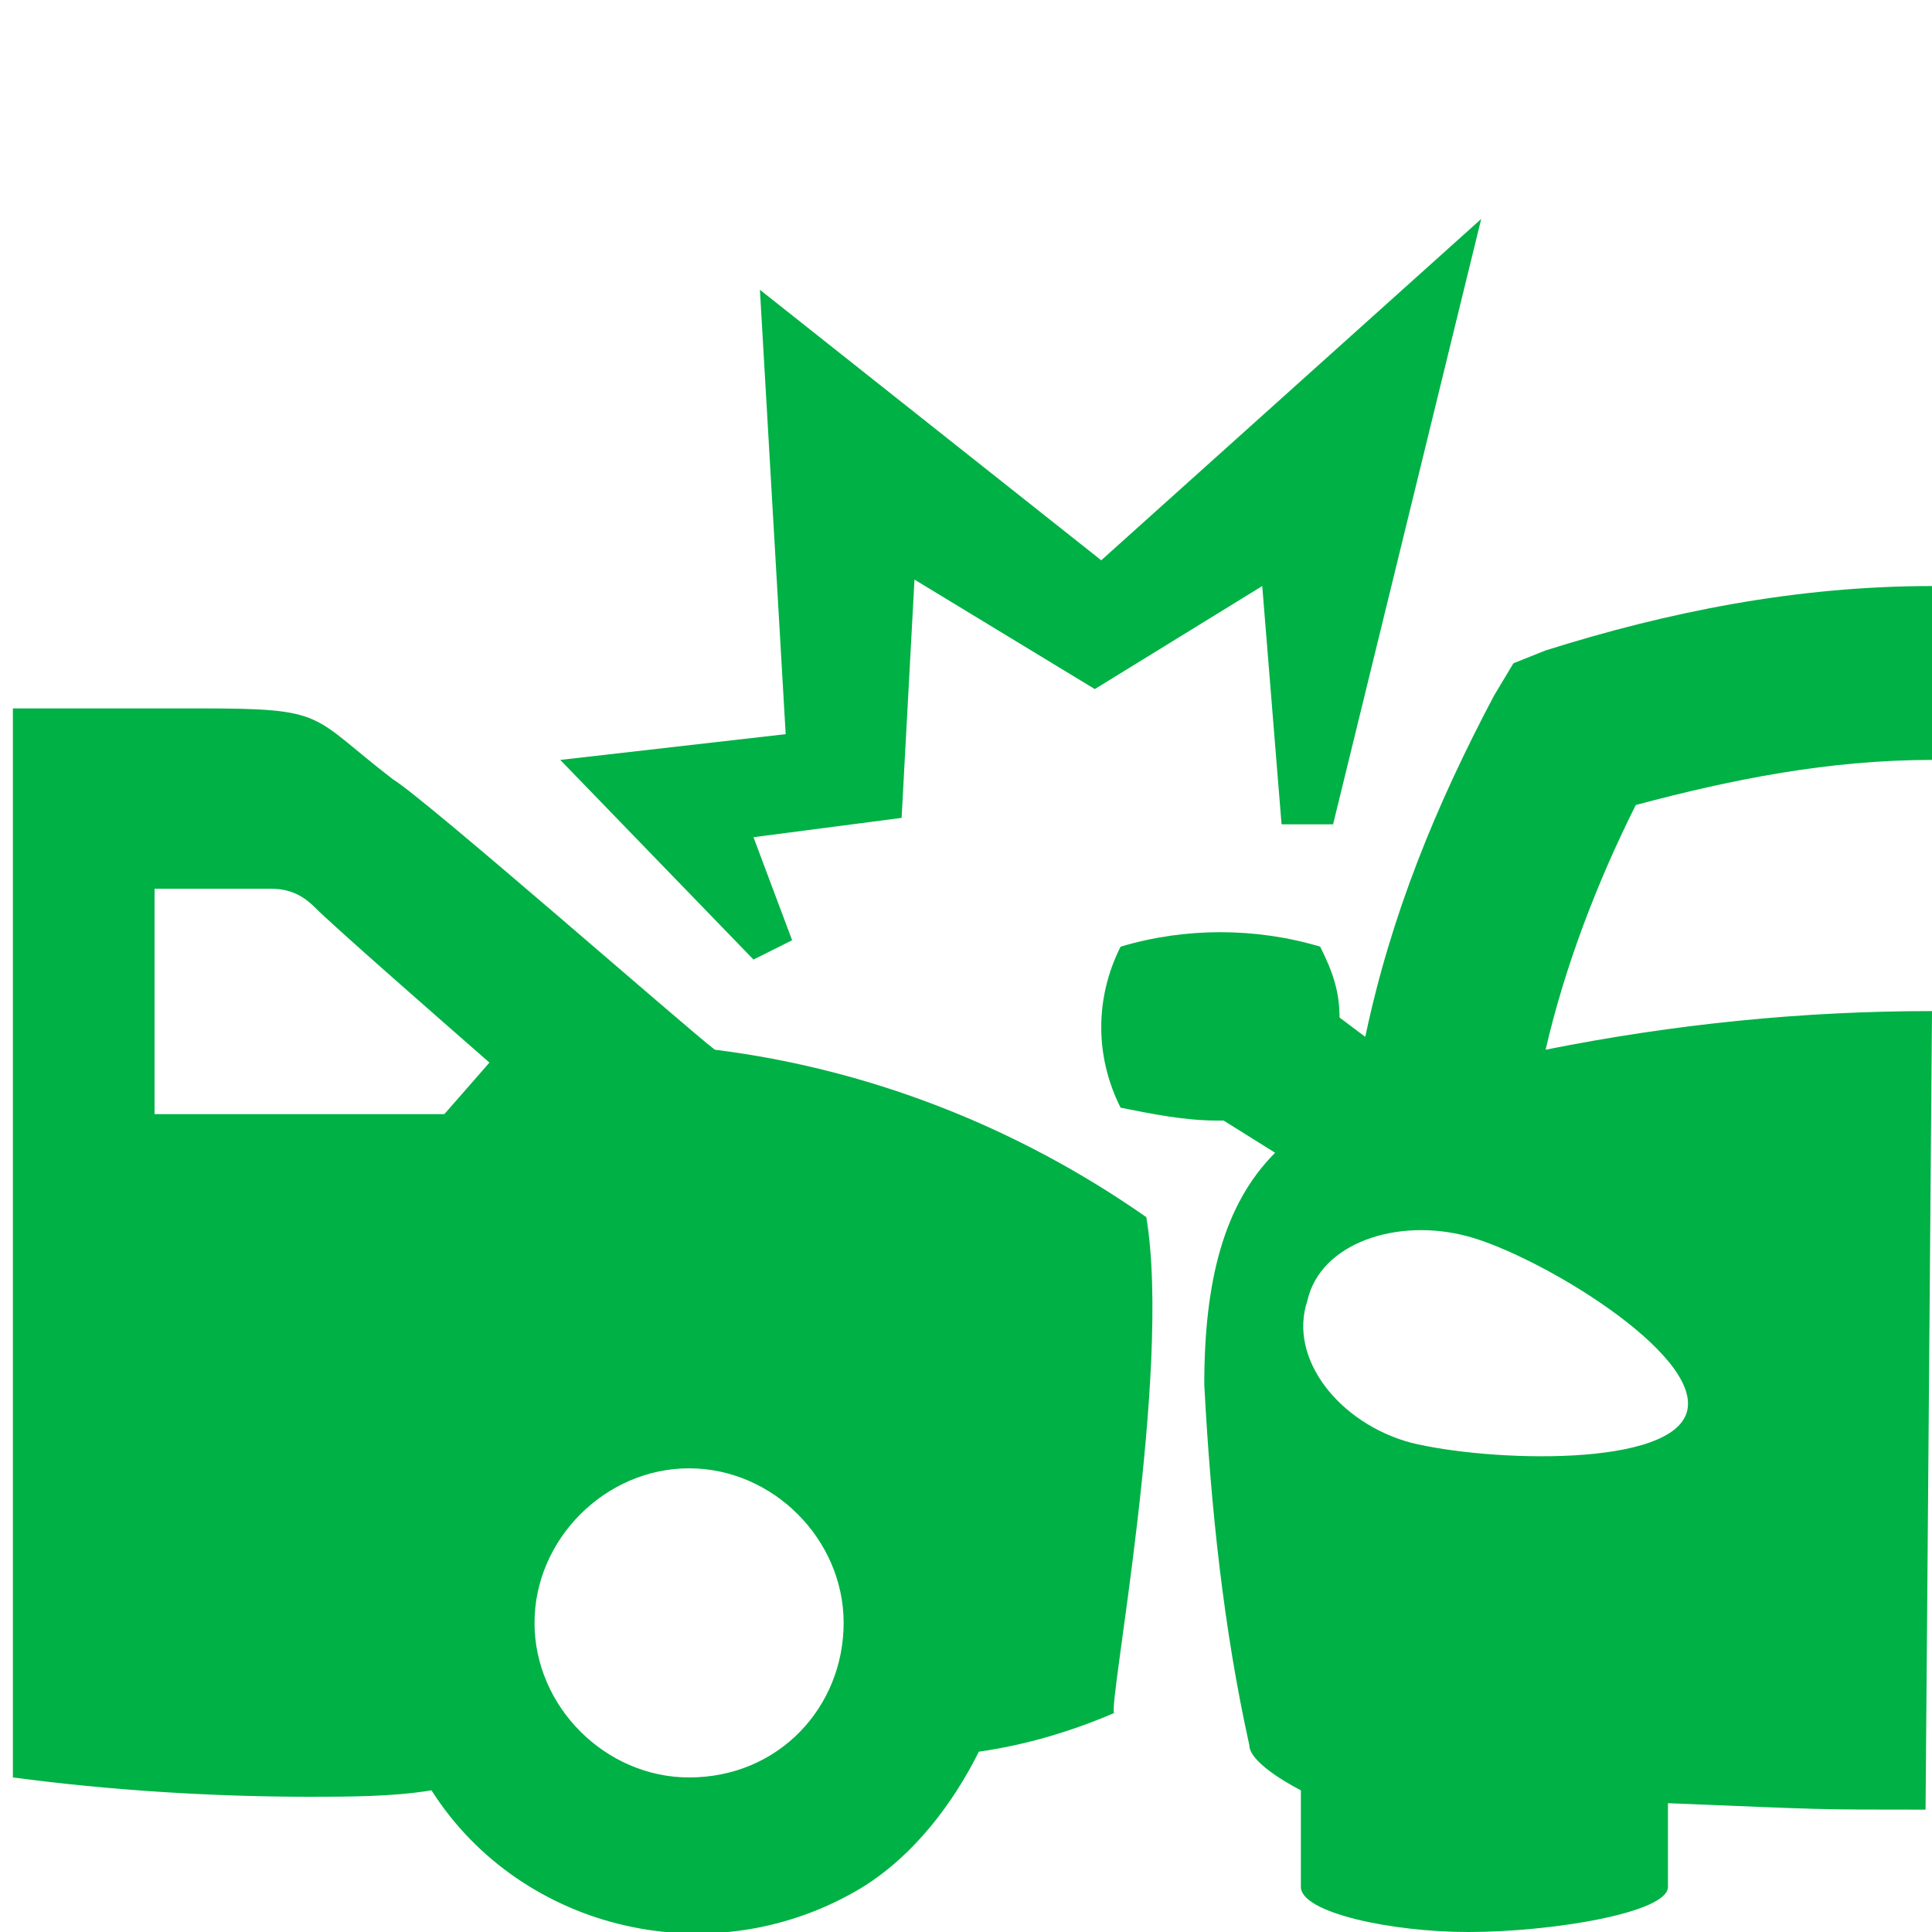 <?xml version="1.0" encoding="UTF-8"?>
<!-- Generator: Adobe Illustrator 26.4.0, SVG Export Plug-In . SVG Version: 6.00 Build 0)  -->
<svg xmlns="http://www.w3.org/2000/svg" xmlns:xlink="http://www.w3.org/1999/xlink" version="1.1" id="Layer_1" x="0px" y="0px" viewBox="0 0 30 30" style="enable-background:new 0 0 30 30;" xml:space="preserve">
<style type="text/css">
	.st0{clip-path:url(#SVGID_00000048494478333932028100000012732872148840440960_);}
	.st1{fill:#00B145;}
</style>
<g id="Group_1162" transform="translate(0 0)">
	<g>
		<defs>
			<rect id="SVGID_1_" x="0.2" y="3.4" width="29.8" height="26.6"></rect>
		</defs>
		<clipPath id="SVGID_00000082364046920870624160000004190287332926681247_">
			<use xlink:href="#SVGID_1_" style="overflow:visible;"></use>
		</clipPath>
		
			<g id="Group_1162-2" transform="translate(0 0)" style="clip-path:url(#SVGID_00000082364046920870624160000004190287332926681247_);">
			<path id="Path_2735" class="st1" d="M30,15.7c-2,0-4,0.2-6,0.6c0.3-1.3,0.8-2.6,1.4-3.8c1.5-0.4,3-0.7,4.6-0.7V9.1     c-2.1,0-4.1,0.4-6,1l-0.5,0.2l-0.3,0.5c-0.9,1.7-1.6,3.4-2,5.3l-0.4-0.3c0-0.4-0.1-0.7-0.3-1.1c-1-0.3-2.1-0.3-3.1,0     c-0.4,0.8-0.4,1.7,0,2.5c0.5,0.1,1,0.2,1.5,0.2c0,0,0.1,0,0.1,0l0.8,0.5c-0.8,0.8-1.1,2-1.1,3.6c0.1,1.9,0.3,3.8,0.7,5.6     c0,0.3,0.8,0.7,0.8,0.7v1.5c0,0.4,1.4,0.7,2.6,0.7c1.3,0,3.1-0.3,3.1-0.7V28c2.5,0.1,2.2,0.1,4,0.1L30,15.7z M21.9,22.4     c-1.1-0.3-1.9-1.3-1.6-2.2c0.2-0.9,1.4-1.3,2.5-1c1.1,0.3,3.6,1.8,3.4,2.7C26,22.8,23.1,22.7,21.9,22.4"></path>
			<path id="Path_2736" class="st1" d="M17.8,18.9c-2-1.4-4.3-2.3-6.7-2.6c-0.4-0.3-4.5-3.9-5-4.2c-1.3-1-1-1.1-3-1.1     c0,0-1.2,0-2.9,0v16.6c1.5,0.2,3.1,0.3,4.6,0.3c0.6,0,1.3,0,1.9-0.1c1.4,2.2,4.4,2.9,6.7,1.5c0.8-0.5,1.4-1.3,1.8-2.1     c0.7-0.1,1.4-0.3,2.1-0.6C17.2,26.5,18.2,21.3,17.8,18.9 M6.9,17.3H2.4v-3.5h1.8c0.3,0,0.5,0.1,0.7,0.3c0.3,0.3,1.9,1.7,2.7,2.4     L6.9,17.3z M10.7,27.6c-1.3,0-2.4-1.1-2.4-2.4c0-1.3,1.1-2.4,2.4-2.4c1.3,0,2.4,1.1,2.4,2.4c0,0,0,0,0,0     C13.1,26.5,12.1,27.6,10.7,27.6"></path>
			<path id="Path_2737" class="st1" d="M17.1,8.7l-5.3-4.2l0.4,6.9l-3.5,0.4l3,3.1l0.6-0.3L11.7,13l2.3-0.3L14.2,9l2.8,1.7l2.6-1.6     l0.3,3.7l0.8,0L23,3.4L17.1,8.7z"></path>
		</g>
	</g>
</g>
</svg>
